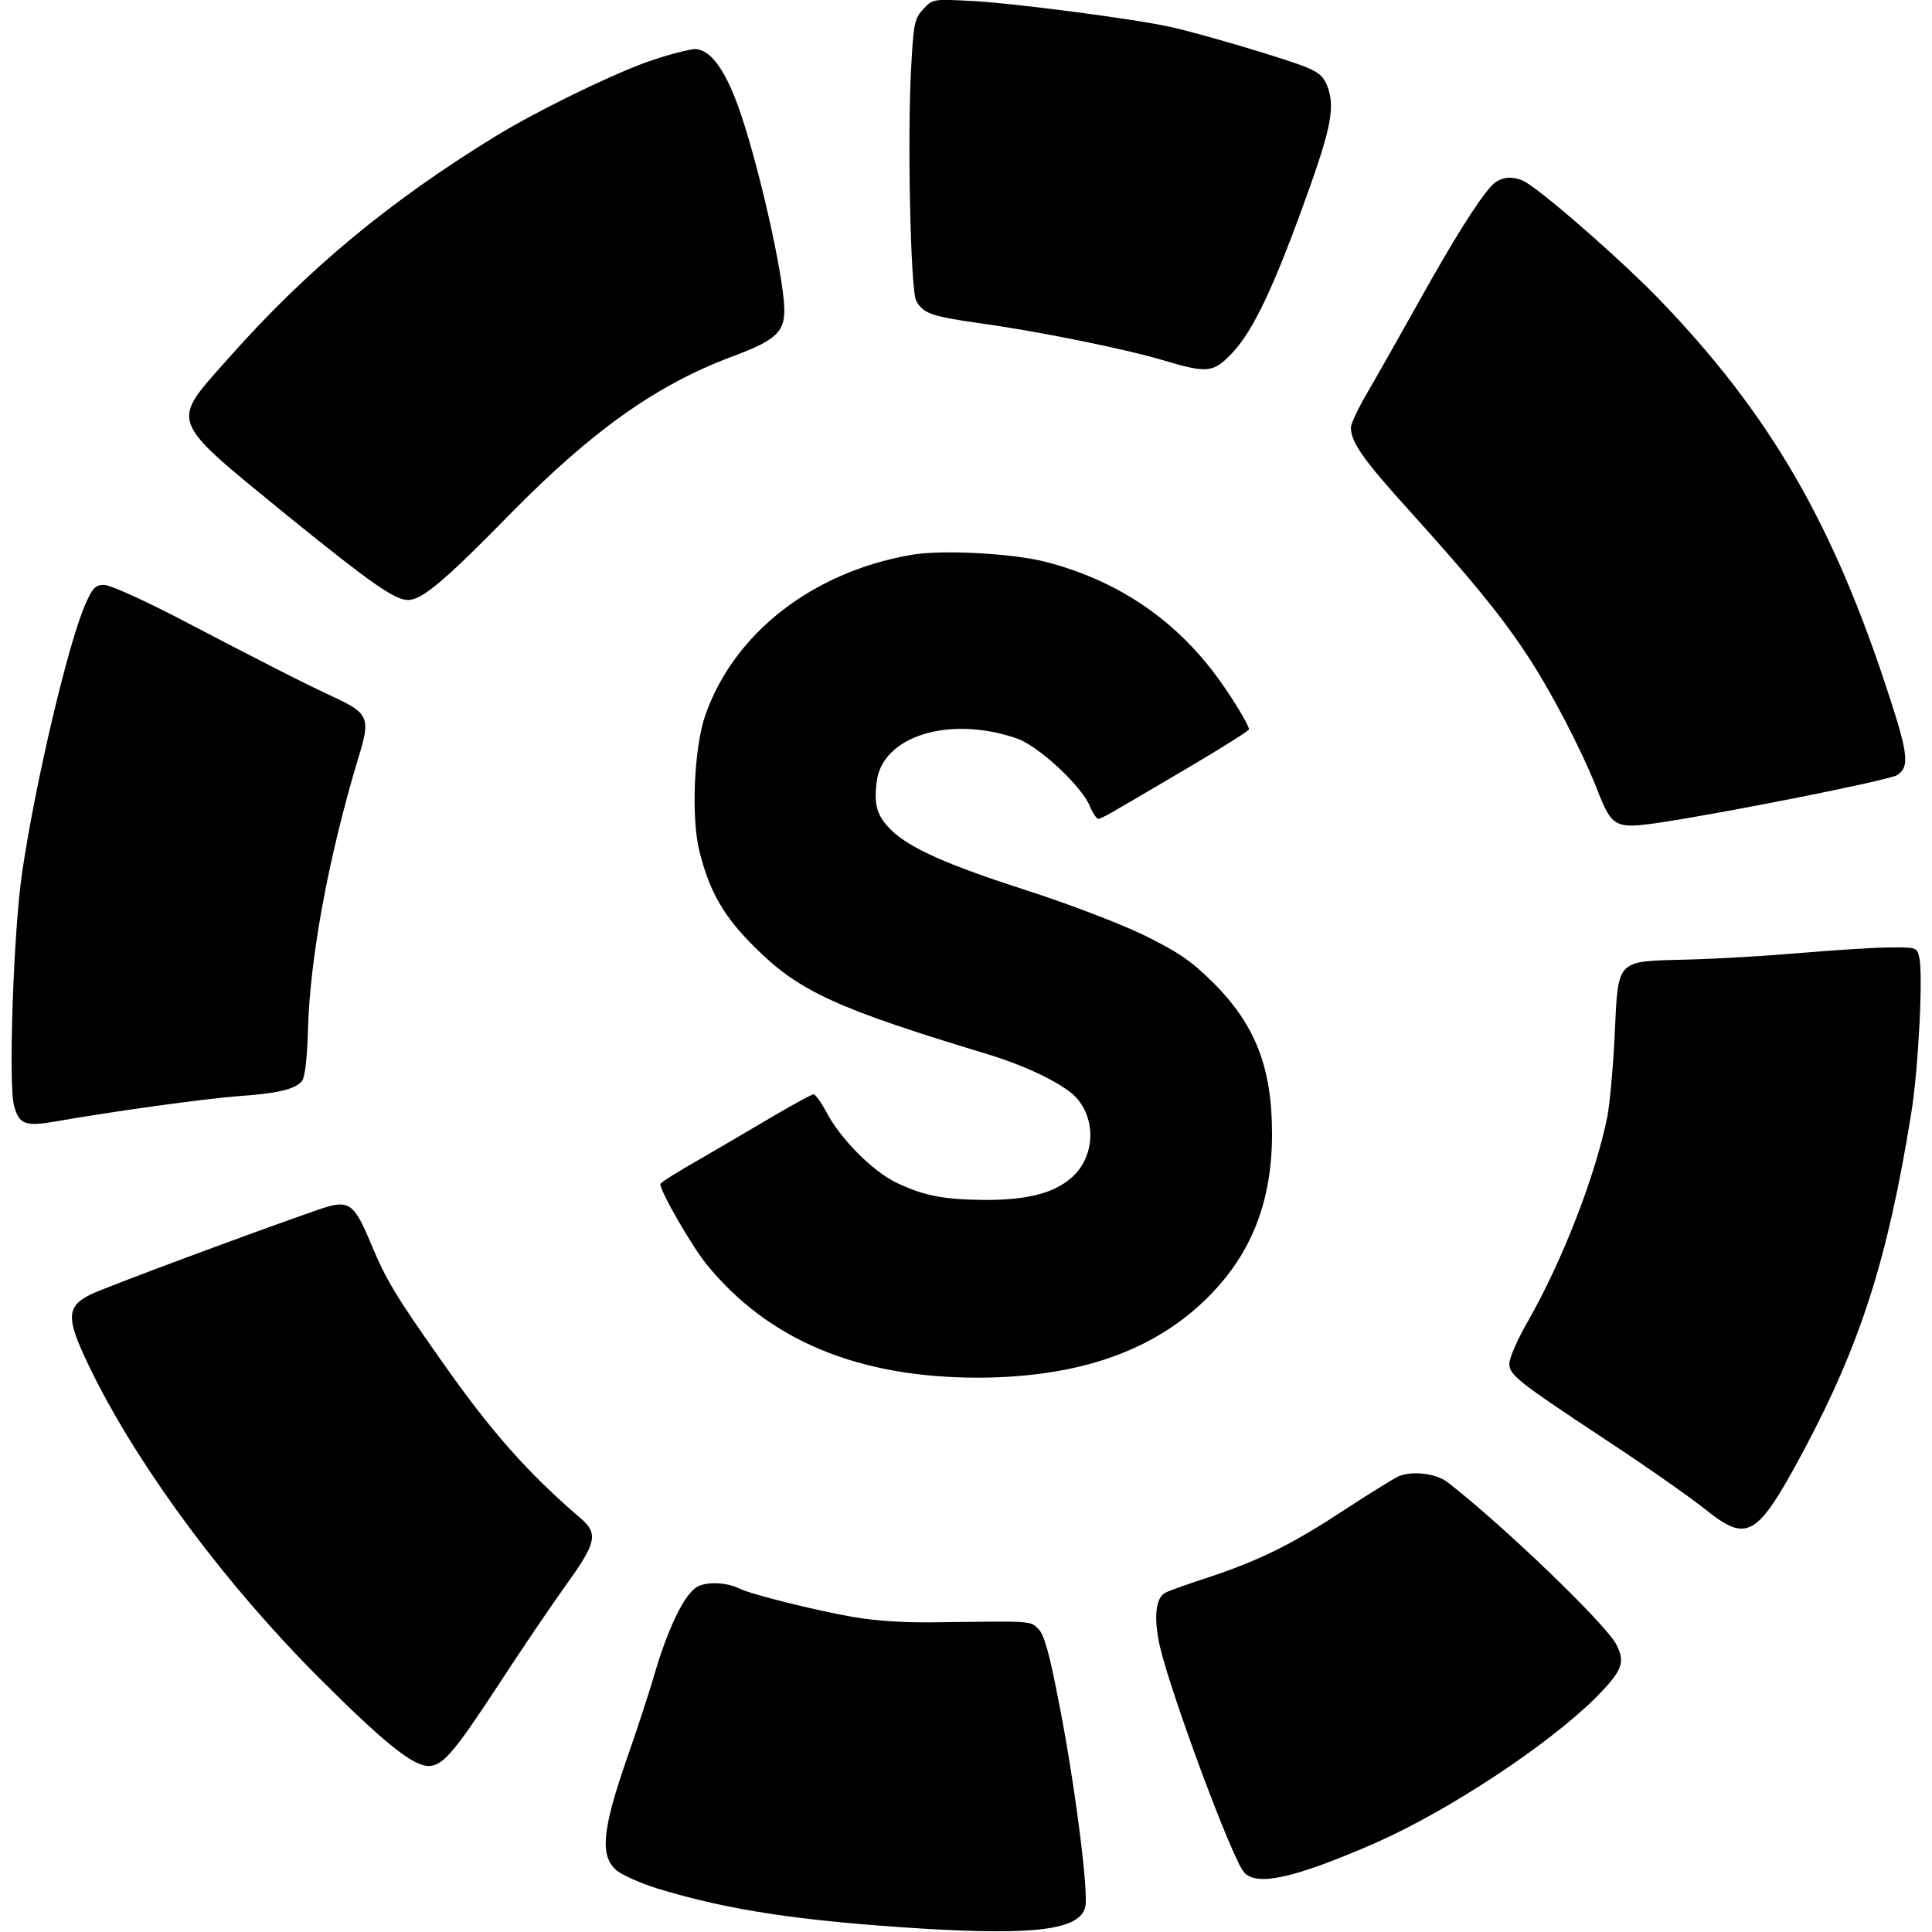 <?xml version="1.0" standalone="no"?>
<!DOCTYPE svg PUBLIC "-//W3C//DTD SVG 20010904//EN"
  "http://www.w3.org/TR/2001/REC-SVG-20010904/DTD/svg10.dtd">
<svg version="1.0" xmlns="http://www.w3.org/2000/svg" width="512pt" height="512pt" viewBox="0 0 512 512" preserveAspectRatio="xMidYMid meet">
  <g transform="translate(0,512) scale(0.1,-0.1)" fill="#000000" stroke="none">
    <path d="M2447 5096 c-23 -24 -26 -38 -32 -149 -11 -185 -2 -597 13 -624 19
      -34 40 -41 164 -59 155 -21 386 -68 488 -98 120 -36 135 -34 184 17 59 61 117
      187 211 452 52 148 61 200 45 250 -10 29 -21 41 -54 55 -42 19 -286 92 -366
      109 -95 21 -410 62 -517 68 -111 6 -111 6 -136 -21z" />
    <path d="M1730 4961 c-92 -30 -302 -132 -415 -201 -284 -174 -501 -354 -711
      -591 -154 -174 -161 -155 162 -419 216 -175 280 -220 315 -220 37 0 95 48 274
      231 216 219 385 339 585 414 126 47 145 68 137 150 -11 115 -74 383 -120 511
      -37 103 -76 154 -116 154 -14 -1 -64 -13 -111 -29z" />
    <path d="M3953 4628 c-38 -42 -100 -141 -196 -313 -52 -93 -113 -201 -136
      -240 -22 -38 -41 -78 -41 -88 0 -39 33 -86 161 -227 157 -174 235 -269 302
      -370 65 -97 146 -253 188 -358 40 -104 48 -109 161 -93 170 25 614 113 636
      127 32 21 29 55 -19 202 -150 465 -318 754 -614 1061 -88 91 -274 256 -345
      304 -34 23 -73 21 -97 -5z" />
    <path d="M2412 3649 c-260 -46 -466 -207 -542 -422 -31 -86 -39 -276 -16 -365
      27 -106 64 -171 146 -252 117 -117 215 -162 618 -284 108 -33 207 -82 237
      -118 50 -59 45 -152 -11 -205 -47 -44 -117 -63 -233 -63 -112 1 -163 11 -238
      47 -62 31 -146 115 -183 186 -14 26 -29 47 -34 47 -4 0 -49 -24 -100 -54 -50
      -29 -139 -82 -198 -116 -60 -34 -108 -64 -108 -68 0 -20 82 -162 122 -212 164
      -202 402 -301 721 -301 264 1 464 70 607 212 116 115 171 254 171 434 0 176
      -44 289 -156 401 -60 59 -91 80 -186 127 -65 31 -196 81 -304 116 -212 68
      -314 113 -363 161 -38 38 -46 65 -39 126 13 123 192 179 372 117 57 -20 172
      -126 194 -181 7 -17 17 -32 22 -32 5 0 30 13 56 29 27 15 114 67 196 115 81
      48 147 90 147 93 0 12 -54 100 -95 153 -112 146 -261 244 -444 291 -89 23
      -281 33 -359 18z" />
    <path d="M226 3518 c-45 -102 -132 -470 -167 -708 -23 -151 -37 -562 -22 -619
      13 -51 30 -57 110 -43 147 26 393 60 483 67 104 7 152 18 170 40 8 9 14 60 16
      132 5 195 55 465 135 729 31 100 25 114 -63 155 -80 37 -190 93 -429 218 -86
      44 -168 81 -183 81 -23 0 -31 -8 -50 -52z" />
    <path d="M4765 2594 c-82 -7 -214 -15 -293 -17 -192 -5 -183 4 -193 -201 -4
      -85 -13 -181 -19 -213 -31 -157 -119 -383 -210 -543 -28 -48 -50 -99 -50 -113
      0 -31 17 -45 265 -209 105 -69 218 -149 253 -177 113 -91 138 -76 261 153 152
      285 224 510 286 896 19 115 32 372 21 414 -6 26 -8 26 -89 25 -45 -1 -149 -8
      -232 -15z" />
    <path d="M840 1913 c-154 -53 -571 -208 -601 -224 -67 -34 -65 -65 10 -216
      129 -256 352 -555 597 -800 172 -172 248 -233 290 -233 37 0 67 35 185 215 61
      94 142 213 180 266 80 111 85 135 37 176 -140 120 -238 231 -369 418 -122 173
      -146 214 -185 307 -47 113 -59 121 -144 91z" />
    <path d="M3705 1207 c-16 -8 -79 -47 -140 -87 -140 -92 -221 -132 -353 -177
      -59 -19 -115 -39 -124 -44 -26 -14 -31 -67 -14 -143 31 -131 192 -564 223
      -598 34 -38 135 -15 348 78 193 85 454 257 583 384 71 72 80 94 56 141 -27 54
      -303 319 -448 431 -31 24 -95 31 -131 15z" />
    <path d="M1848 915 c-33 -18 -76 -105 -113 -230 -14 -49 -49 -155 -77 -235
      -62 -180 -68 -248 -25 -286 15 -13 65 -35 110 -49 190 -58 381 -86 702 -106
      299 -18 416 -3 431 57 10 38 -30 344 -71 548 -24 125 -38 174 -53 189 -22 22
      -18 21 -257 18 -94 -2 -171 3 -235 14 -94 16 -271 60 -300 75 -34 17 -86 19
      -112 5z" />
  </g>
</svg>

